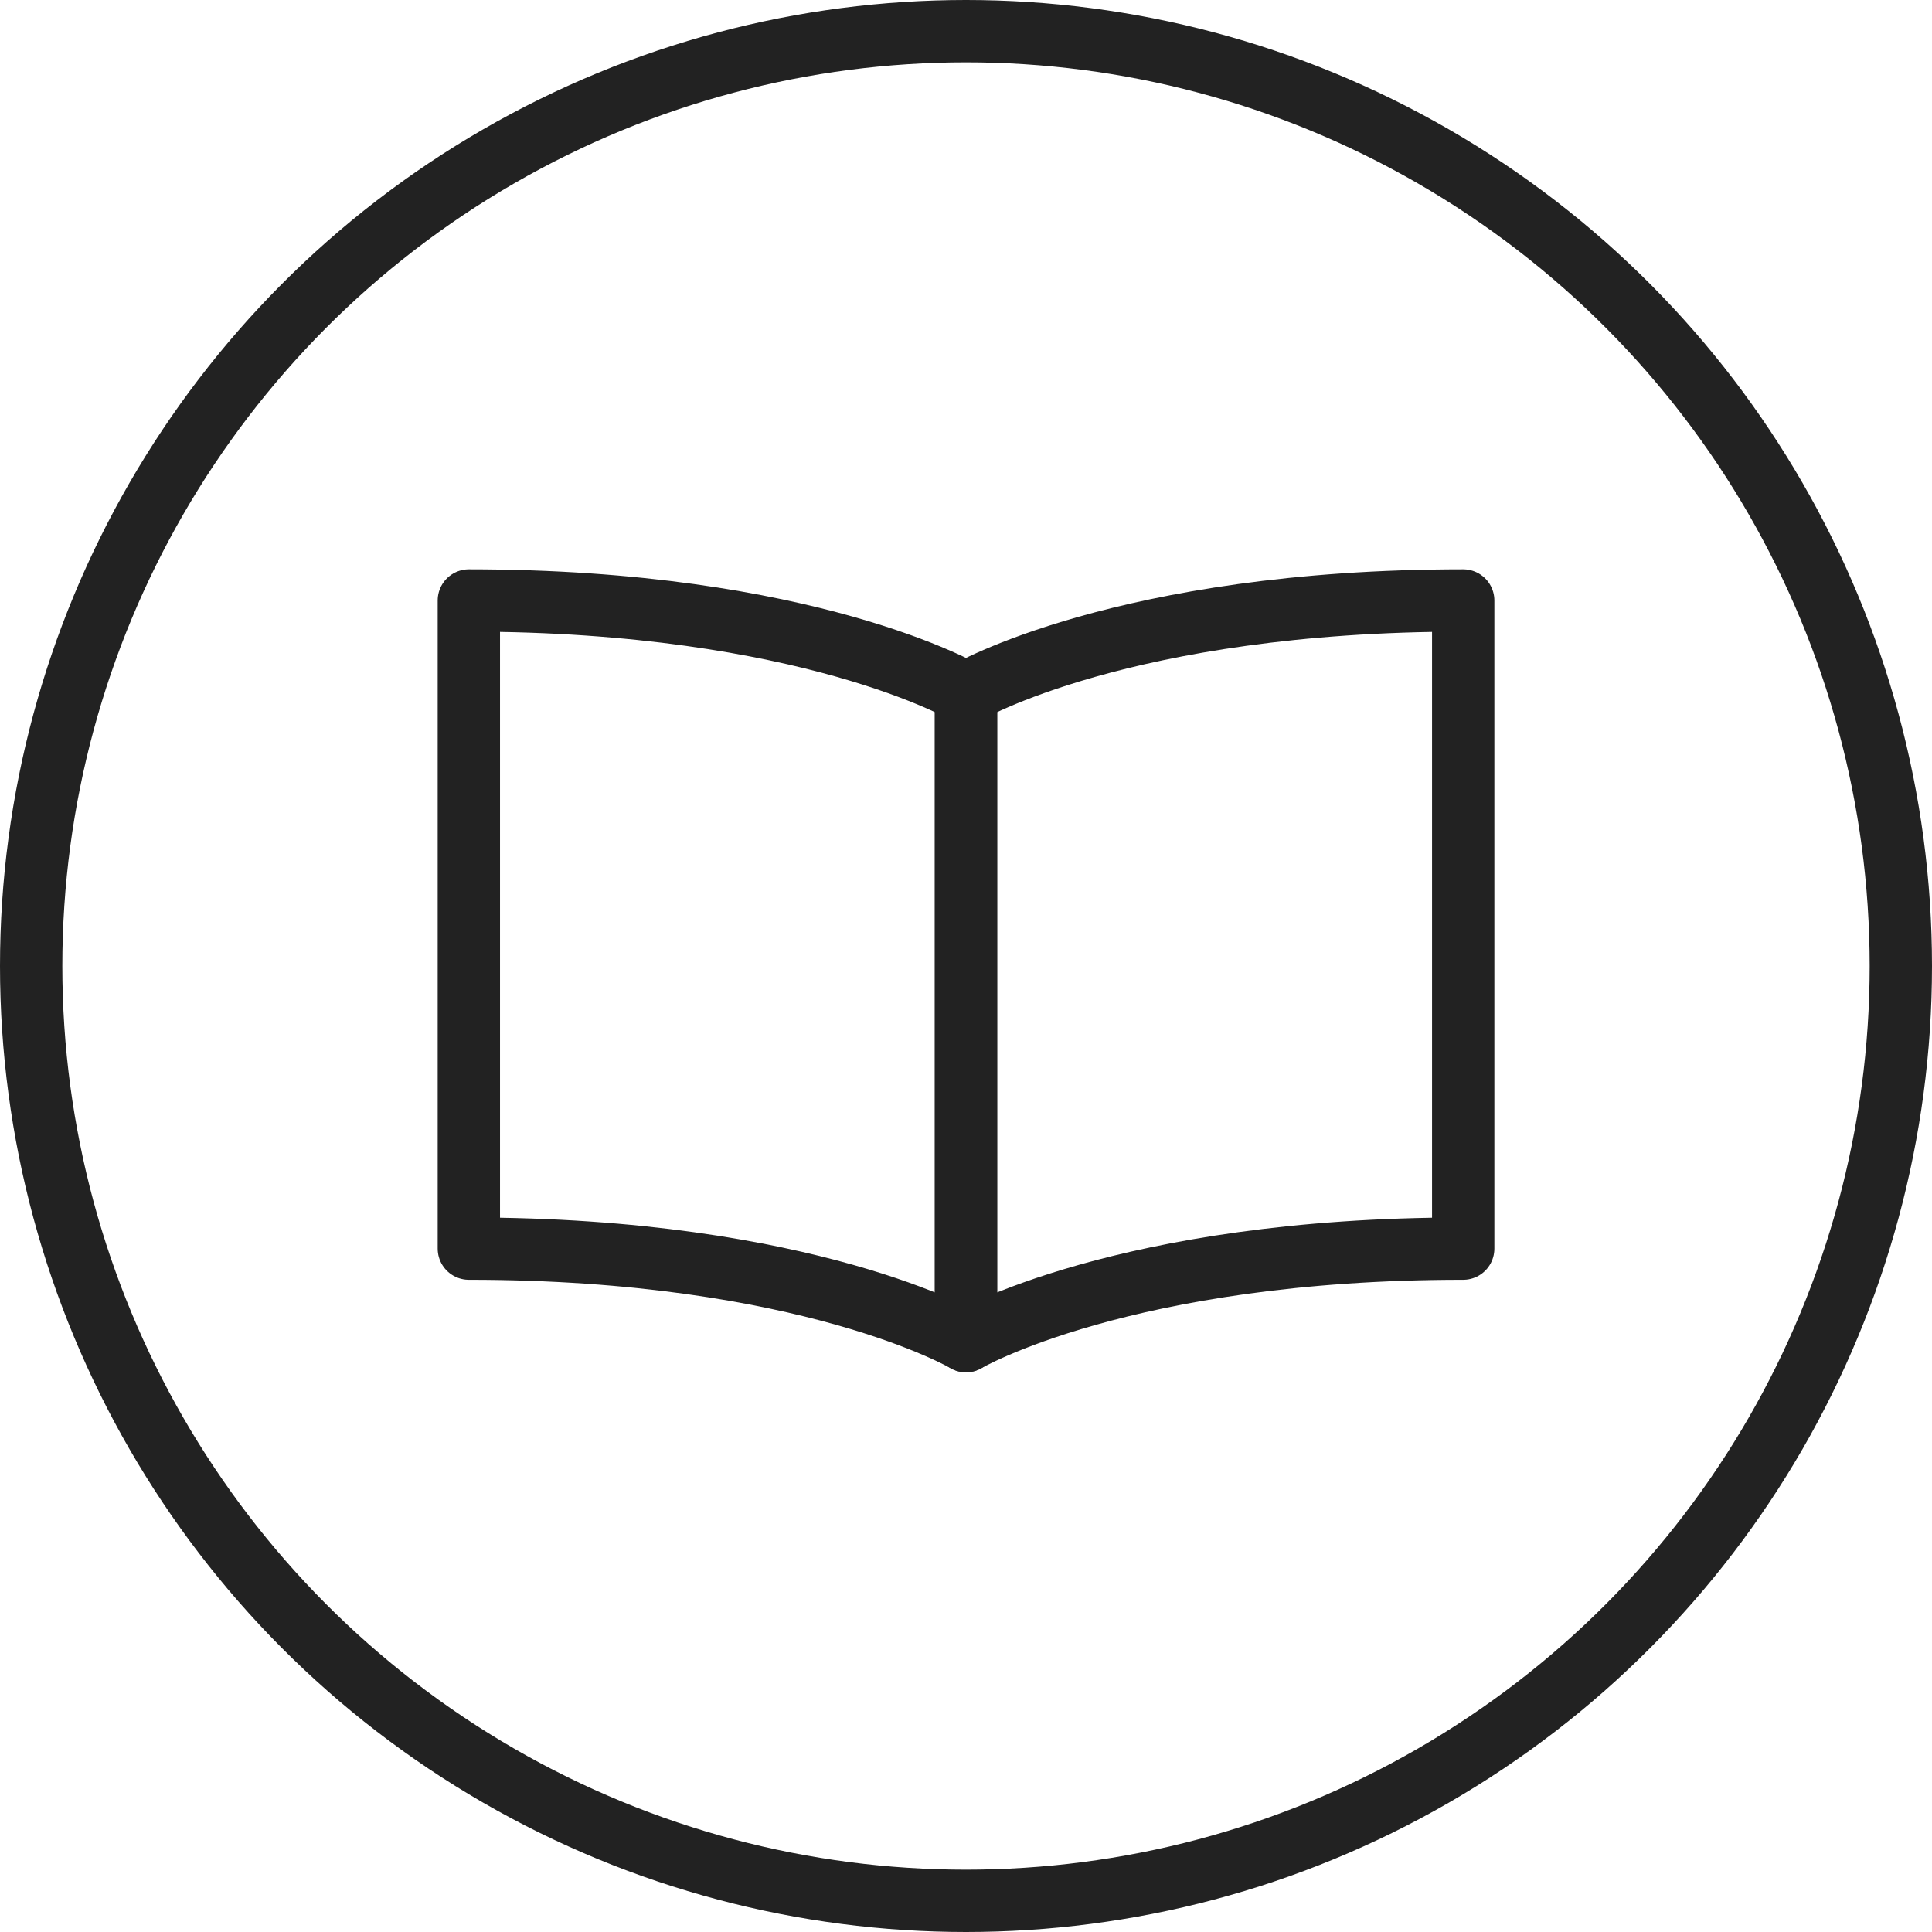 <svg xmlns="http://www.w3.org/2000/svg" width="31" height="31" viewBox="0 0 31 31">
  <g id="グループ_6712" data-name="グループ 6712" transform="translate(-119.5 -269.5)">
    <circle id="楕円形_31" data-name="楕円形 31" cx="15" cy="15" r="15" transform="translate(120 270)" fill="none" stroke="#222" stroke-linecap="round" stroke-linejoin="round" stroke-width="1"/>
    <g id="グループ_353" data-name="グループ 353" transform="translate(127.023 279.138)">
      <path id="パス_4742" data-name="パス 4742" d="M228.308,443.2c5.448,0,7.977,1.484,7.977,1.484v-10.4s-2.529-1.484-7.977-1.484Z" transform="translate(-228.308 -432.803)" fill="none" stroke="#222" stroke-linecap="round" stroke-linejoin="round" stroke-width="1"/>
      <path id="パス_4743" data-name="パス 4743" d="M250.645,443.2c-5.448,0-7.978,1.484-7.978,1.484v-10.4s2.529-1.484,7.978-1.484Z" transform="translate(-234.69 -432.803)" fill="none" stroke="#222" stroke-linecap="round" stroke-linejoin="round" stroke-width="1"/>
    </g>
  </g>
</svg>
